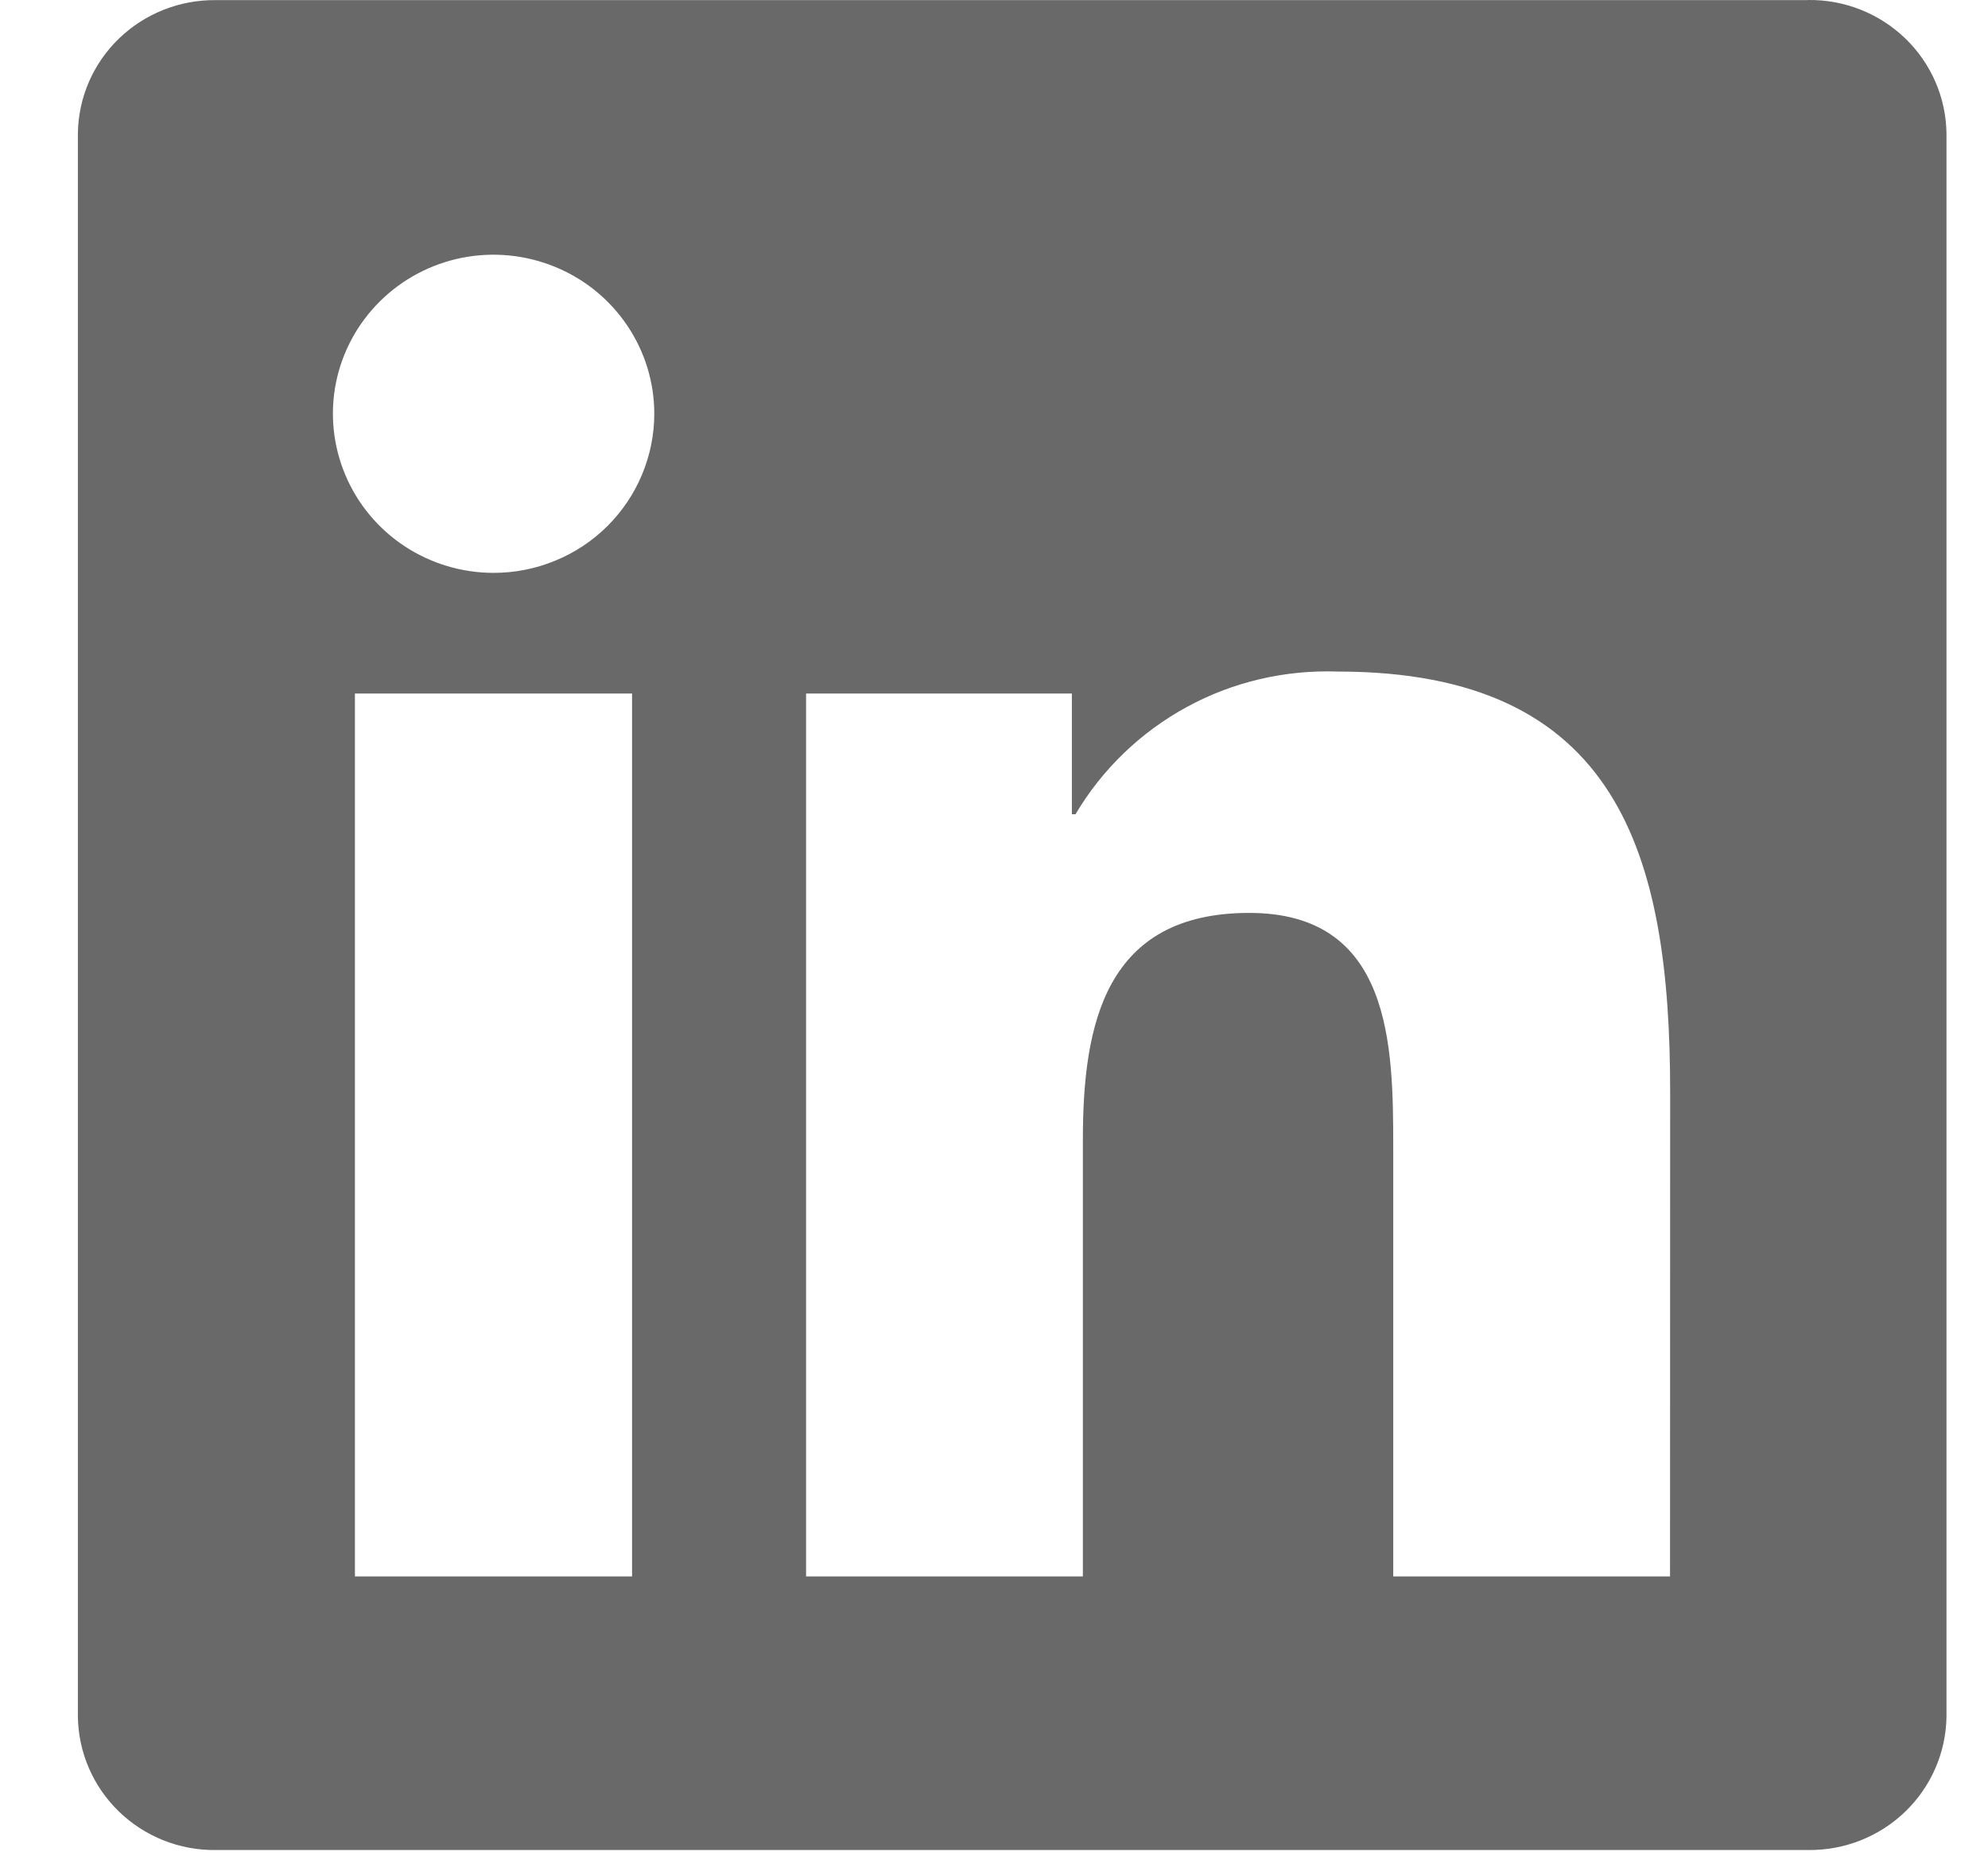 <svg width="17" height="16" viewBox="0 0 17 16" fill="none" xmlns="http://www.w3.org/2000/svg">
<g clip-path="url(#clip0_3789_1829)">
<path d="M14.281 13.481H11.914V9.81C11.914 8.934 11.898 7.807 10.682 7.807C9.449 7.807 9.26 8.761 9.26 9.746V13.481H6.893V5.931H9.166V6.963H9.197C9.425 6.578 9.754 6.261 10.149 6.046C10.543 5.831 10.99 5.727 11.44 5.743C13.84 5.743 14.282 7.306 14.282 9.339L14.281 13.481ZM4.221 4.899C3.949 4.899 3.684 4.819 3.458 4.67C3.232 4.52 3.056 4.308 2.952 4.059C2.848 3.811 2.82 3.537 2.873 3.273C2.926 3.009 3.057 2.767 3.249 2.577C3.441 2.386 3.686 2.257 3.953 2.204C4.219 2.152 4.495 2.179 4.746 2.282C4.998 2.385 5.212 2.559 5.363 2.783C5.514 3.006 5.595 3.269 5.595 3.538C5.595 3.717 5.559 3.894 5.49 4.059C5.421 4.224 5.32 4.374 5.193 4.5C5.065 4.627 4.914 4.727 4.747 4.795C4.58 4.864 4.402 4.899 4.221 4.899ZM5.405 13.481H3.035V5.931H5.405V13.481ZM15.461 0.001H1.845C1.536 -0.002 1.238 0.116 1.017 0.33C0.796 0.543 0.67 0.835 0.666 1.141V14.68C0.67 14.986 0.796 15.278 1.017 15.492C1.238 15.706 1.536 15.825 1.845 15.821H15.461C15.771 15.825 16.07 15.707 16.292 15.493C16.514 15.279 16.641 14.986 16.645 14.68V1.141C16.641 0.834 16.514 0.542 16.292 0.328C16.07 0.114 15.771 -0.004 15.461 0" fill="#696969"/>
</g>
<defs>
<clipPath id="clip0_3789_1829">
<rect width="16" height="16" fill="white" transform="translate(0.666)"/>
</clipPath>
</defs>
</svg>
